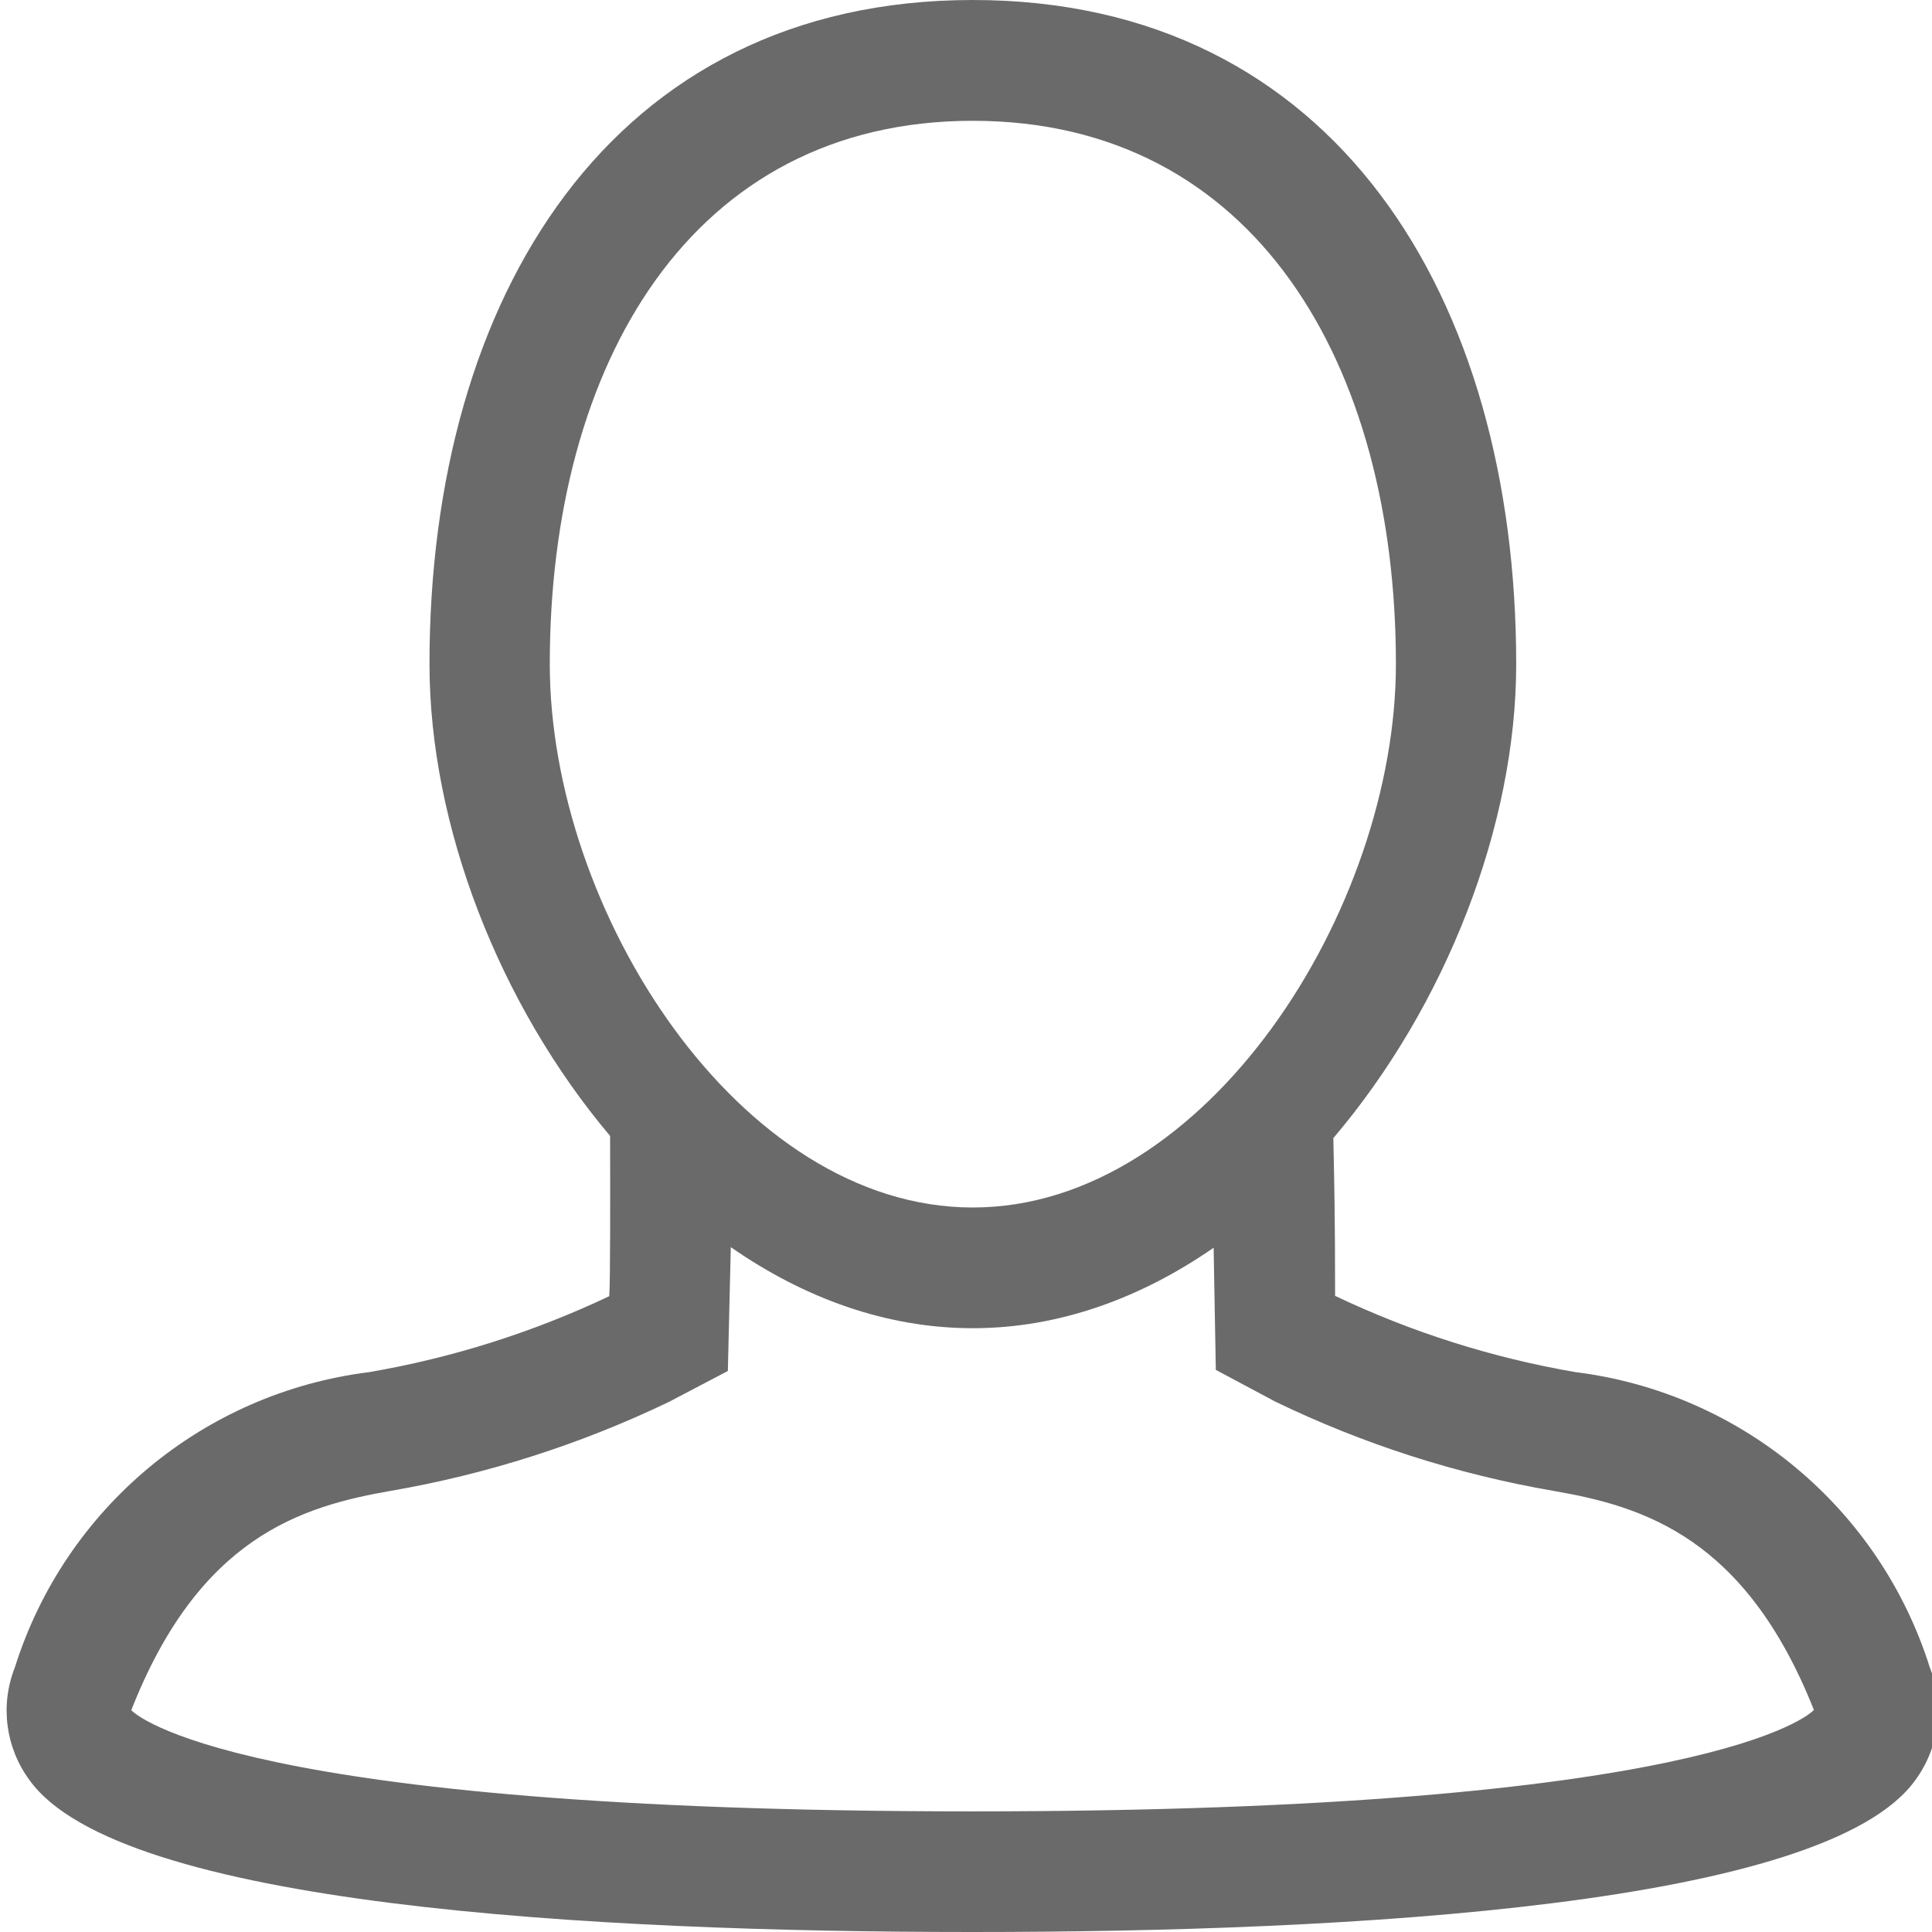 <svg xmlns:xlink="http://www.w3.org/1999/xlink" xmlns="http://www.w3.org/2000/svg" class="middle-user-svg operation-login-svg" viewBox="0 0 23 23" width="23"  height="23" ><defs><symbol id="header-login">
            <g opacity="1">
                <path fill="#6a6a6a" fill-opacity="1" opacity="1" fill-rule="evenodd" d="M18.05 7.906C18.05 3.54 15.889 0 11.581 0C7.277 0 5.113 3.54 5.113 7.906C5.113 9.827 5.943 11.958 7.263 13.523C7.265 14.211 7.266 15.271 7.253 15.431C6.345 15.861 5.384 16.165 4.394 16.335C2.422 16.581 0.774 17.954 0.177 19.85C0 20.297 0.065 20.803 0.35 21.19C1.418 22.686 7.044 23 11.576 23C16.107 23 21.734 22.686 22.802 21.191C23.086 20.804 23.151 20.298 22.974 19.851C22.377 17.955 20.729 16.581 18.757 16.335C17.765 16.165 16.802 15.859 15.894 15.427C15.894 14.472 15.883 14.025 15.877 13.747C15.875 13.67 15.874 13.607 15.873 13.549C17.209 11.978 18.05 9.831 18.05 7.906ZM16.618 7.906C16.618 4.334 14.935 1.438 11.581 1.438C8.23 1.438 6.545 4.334 6.545 7.906C6.545 10.842 8.8 14.375 11.581 14.375C14.363 14.375 16.618 10.827 16.618 7.906ZM8.7 14.847C9.567 15.45 10.546 15.812 11.581 15.812C12.611 15.812 13.584 15.452 14.448 14.854C14.459 15.433 14.474 16.308 14.474 16.308L15.18 16.685C16.23 17.193 17.346 17.551 18.496 17.749C19.568 17.934 20.78 18.304 21.594 20.357C21.548 20.407 20.344 21.564 11.575 21.564C2.805 21.564 1.603 20.406 1.563 20.359C2.37 18.303 3.582 17.934 4.654 17.748C5.799 17.55 6.912 17.194 7.96 16.691L8.665 16.321L8.7 14.847Z"></path>
            </g>
        </symbol></defs>
                                            <use xlink:href="#header-login"></use>
                                        </svg>